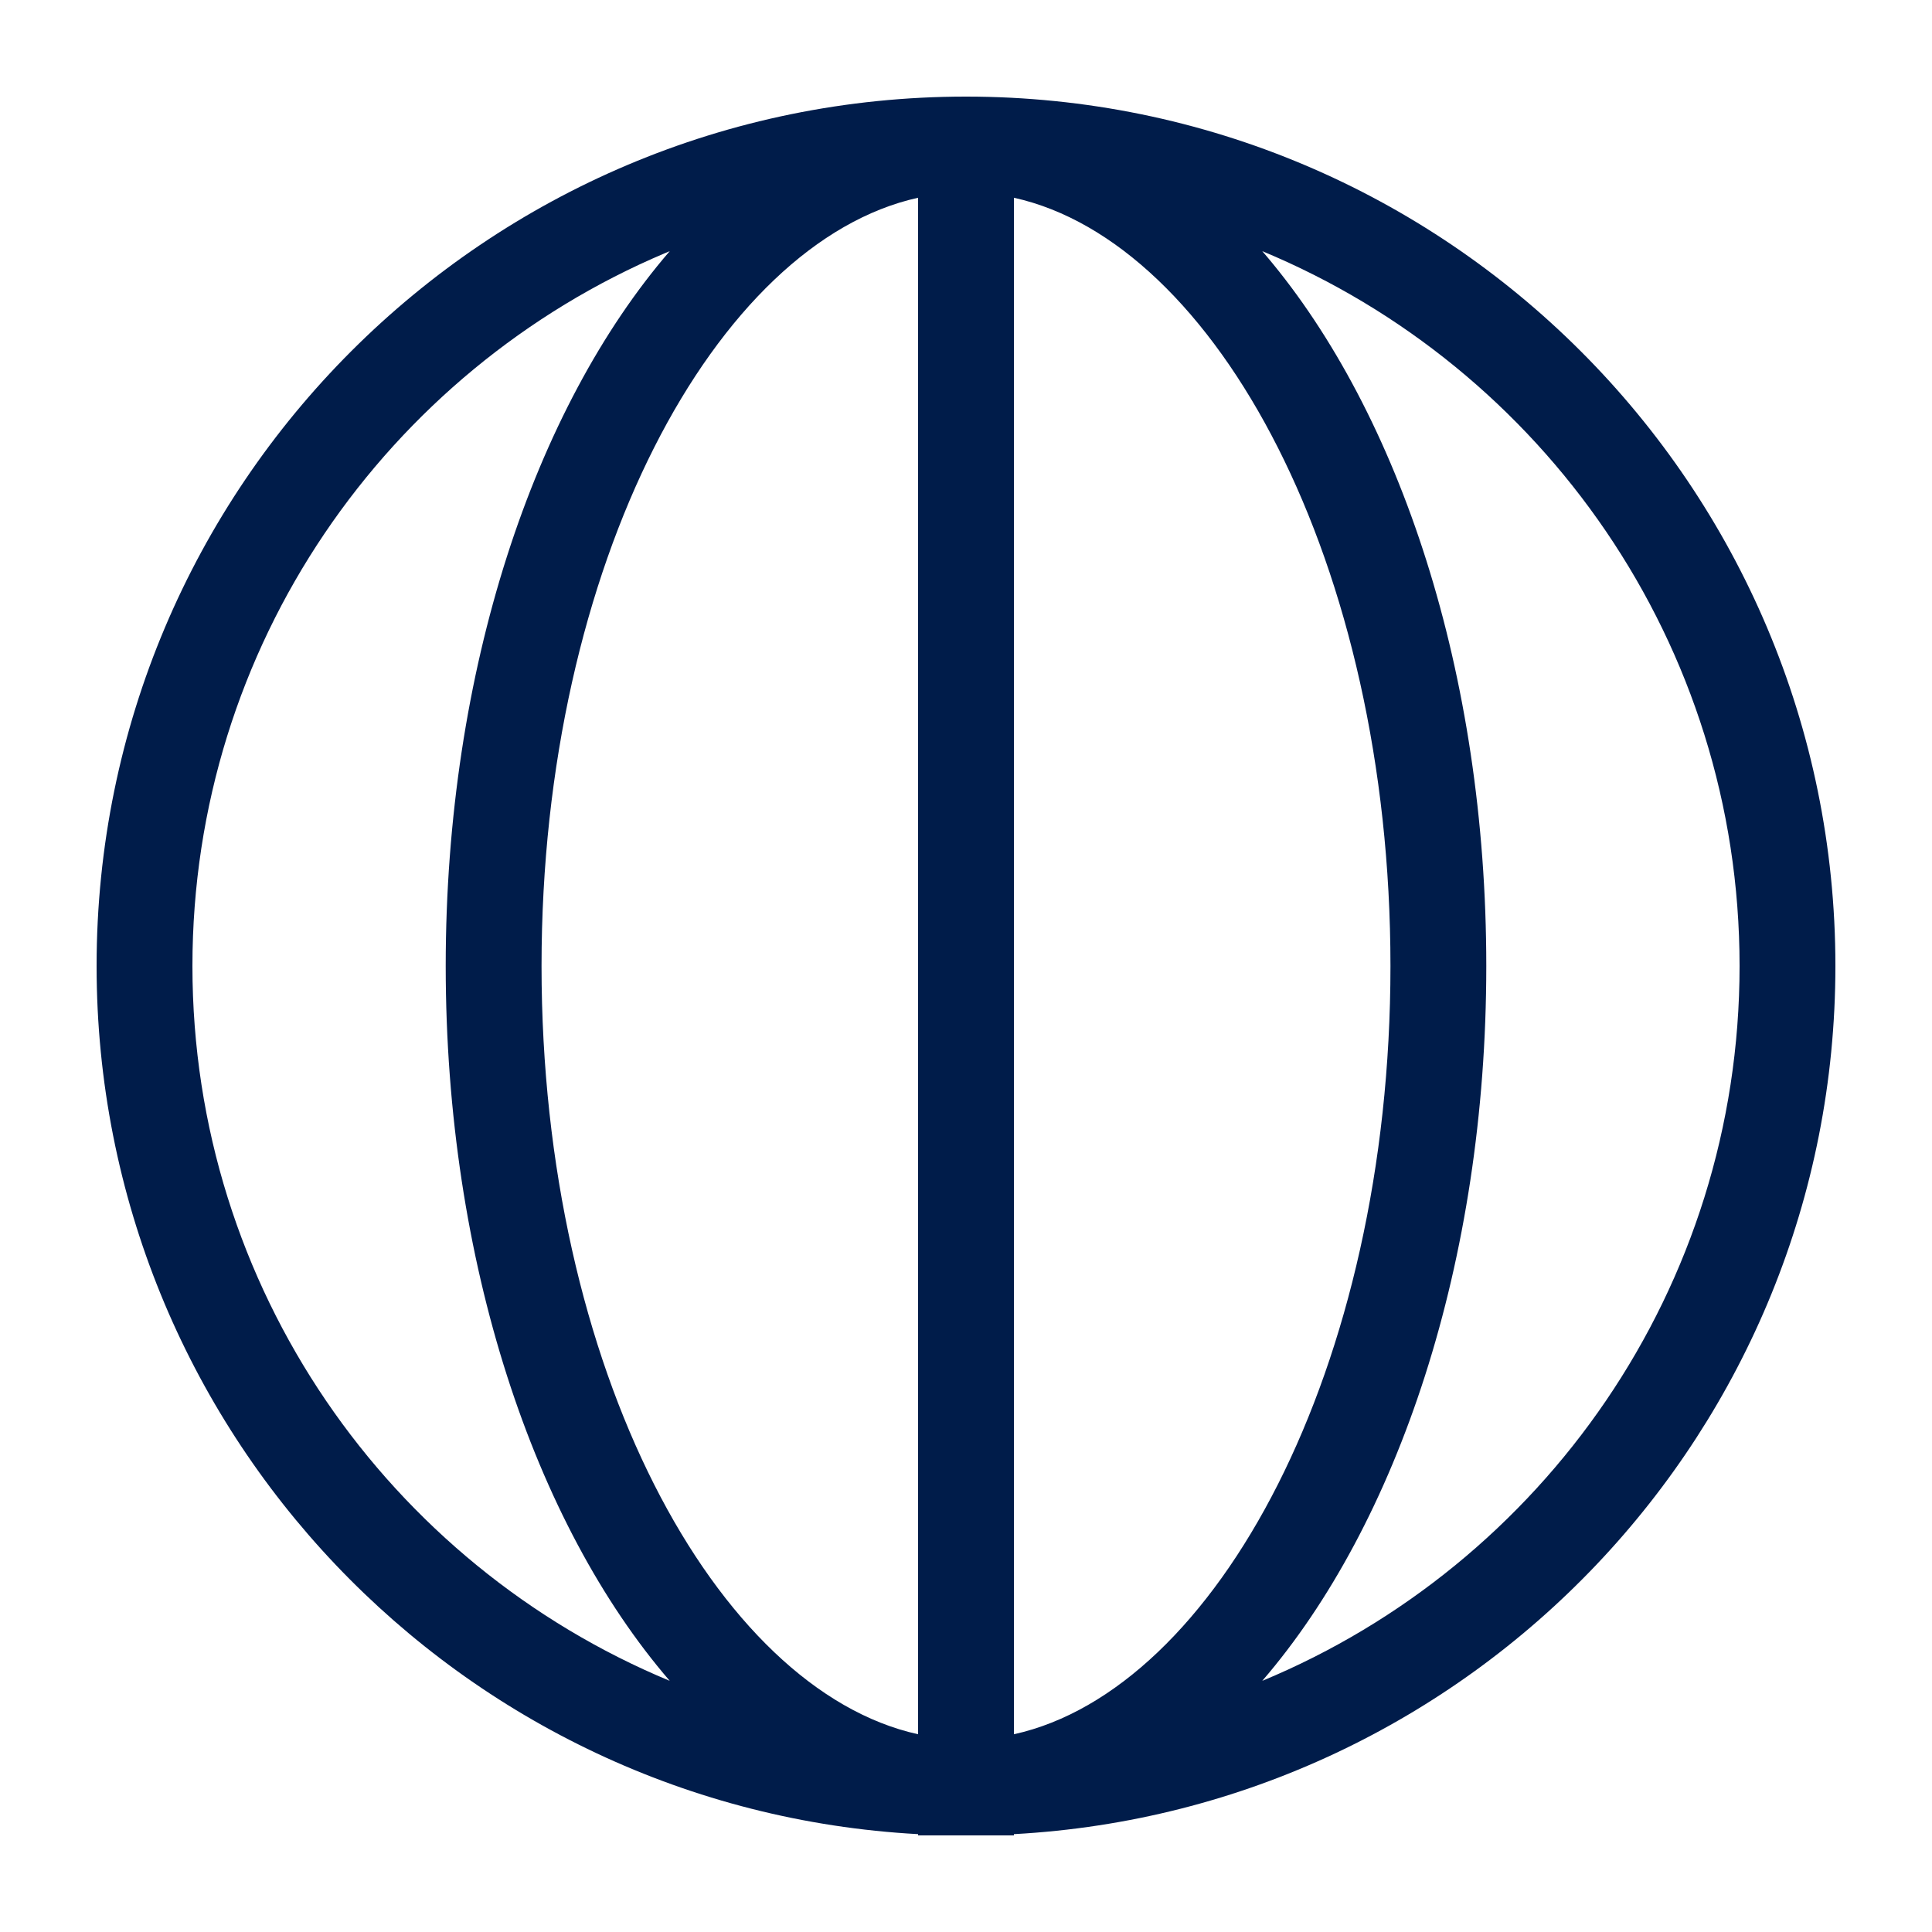 <svg width="20" height="20" viewBox="0 0 20 20" fill="none" xmlns="http://www.w3.org/2000/svg">
<path d="M9.504 19L9.504 18.987C4.764 18.729 1 14.804 1 10C1 5.029 5.029 1 10 1C14.971 1 19 5.029 19 10C19 14.804 15.236 18.729 10.496 18.987L10.496 19H9.504ZM5.606 10C5.606 14.167 7.414 17.492 9.504 17.953V2.047C7.414 2.508 5.606 5.833 5.606 10ZM10.496 2.047V17.953C12.586 17.492 14.394 14.167 14.394 10C14.394 5.833 12.586 2.508 10.496 2.047ZM6.933 2.6L6.883 2.621C4.009 3.837 1.992 6.683 1.992 10C1.992 13.336 4.032 16.196 6.933 17.4C5.532 15.775 4.614 13.066 4.614 10C4.614 6.934 5.532 4.225 6.933 2.6ZM13.067 2.6L13.114 2.655C14.489 4.286 15.386 6.968 15.386 10C15.386 13.066 14.468 15.775 13.067 17.4C15.968 16.196 18.008 13.336 18.008 10C18.008 6.664 15.968 3.804 13.067 2.6Z" fill="#001C4A"/>
</svg>

